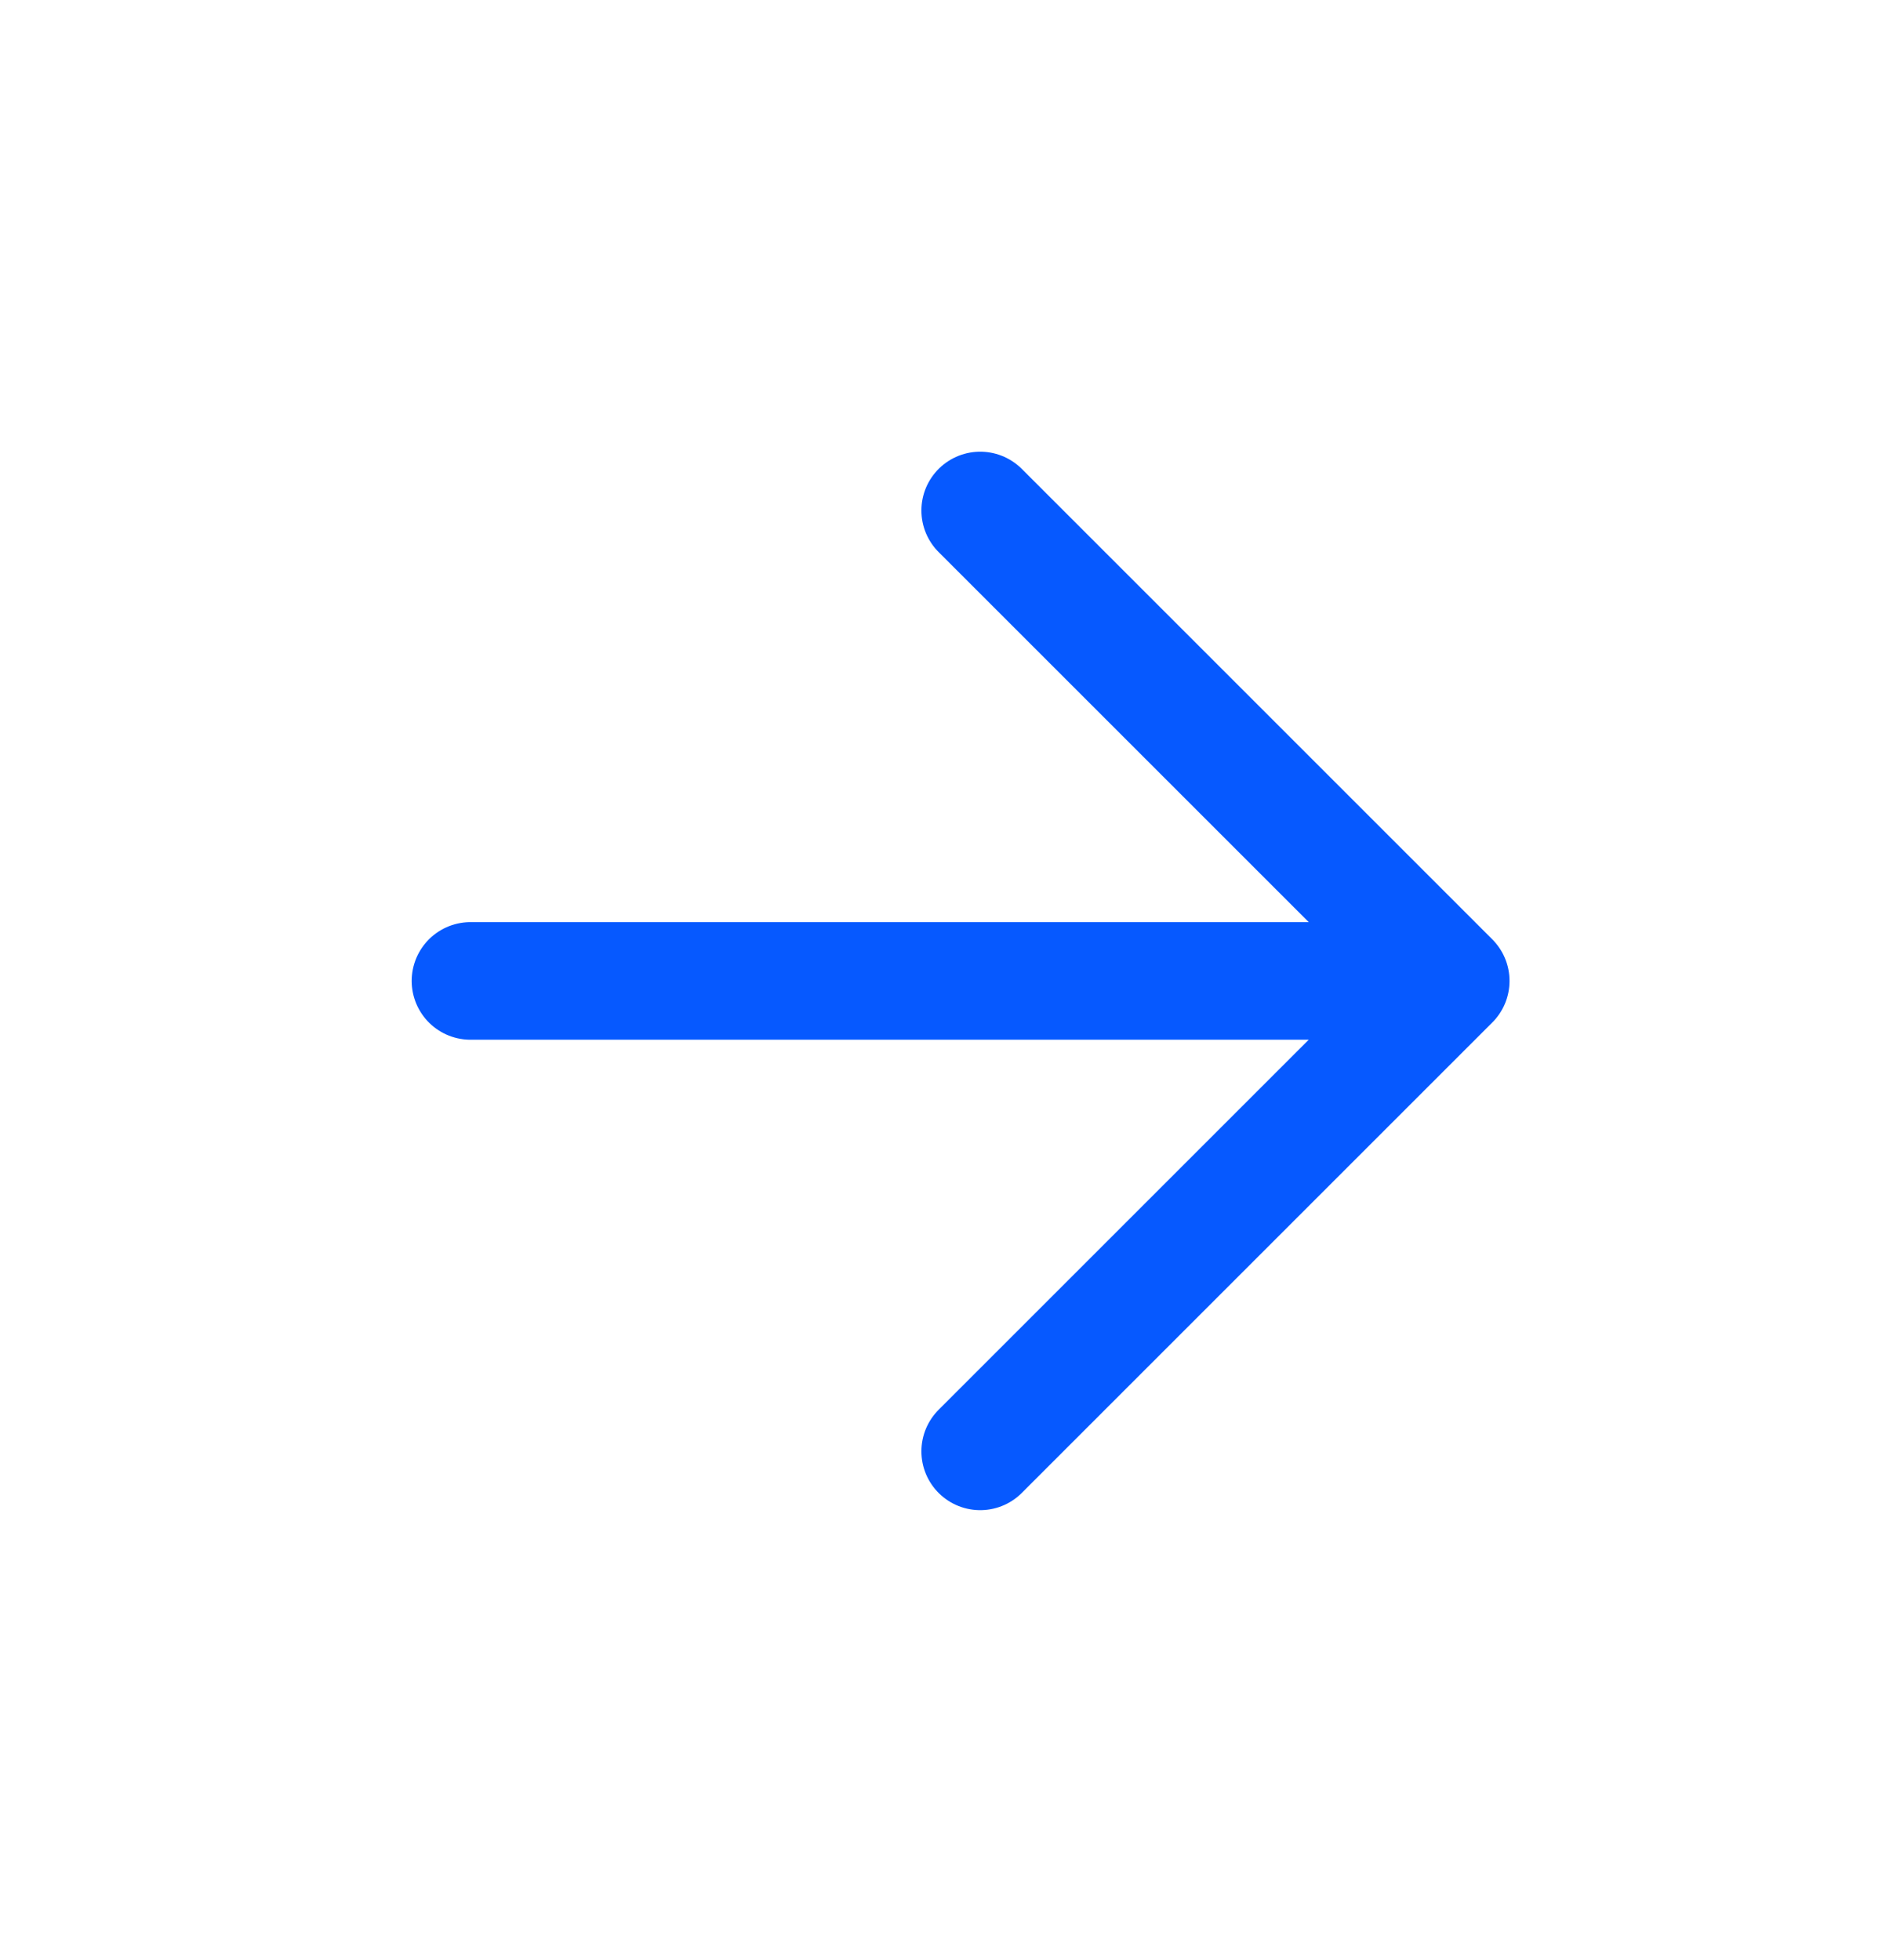 <svg width="24" height="25" viewBox="0 0 24 25" fill="none" xmlns="http://www.w3.org/2000/svg">
<path d="M6 12.511H18.5M18.5 12.511L12.5 6.511M18.5 12.511L12.5 18.511" stroke="#0659FF" stroke-width="1.5" stroke-linecap="round" stroke-linejoin="round"/>
</svg>
